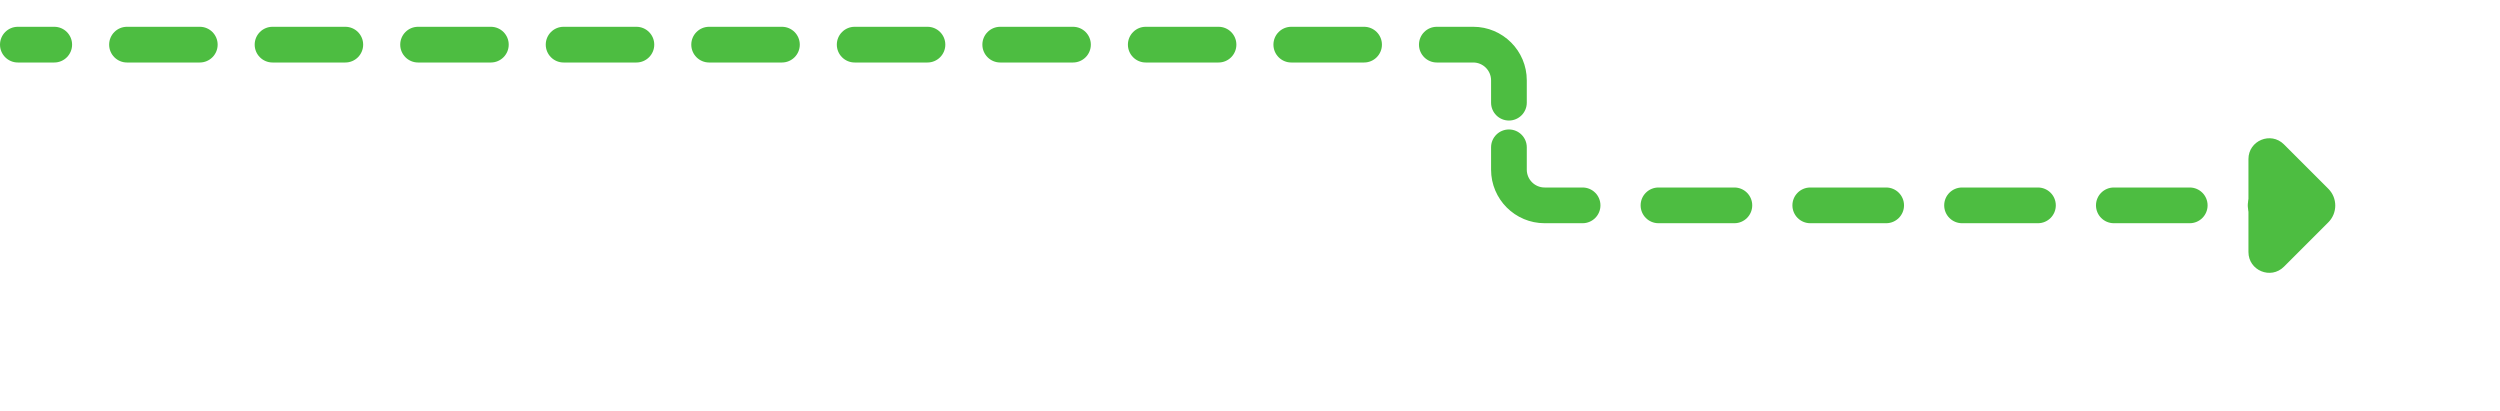 <?xml version="1.0" encoding="UTF-8"?> <svg xmlns="http://www.w3.org/2000/svg" width="140" height="23" viewBox="0 0 140 23" fill="none"> <path fill-rule="evenodd" clip-rule="evenodd" d="M0 2.5C0 1.948 0.448 1.5 1 1.5H3.038C3.59 1.5 4.037 1.948 4.037 2.5C4.037 3.052 3.59 3.5 3.038 3.5H1C0.448 3.5 0 3.052 0 2.5ZM6.112 2.5C6.112 1.948 6.56 1.5 7.112 1.5H11.188C11.74 1.5 12.188 1.948 12.188 2.5C12.188 3.052 11.74 3.5 11.188 3.5H7.112C6.56 3.5 6.112 3.052 6.112 2.5ZM14.262 2.5C14.262 1.948 14.71 1.5 15.262 1.5H19.337C19.89 1.5 20.337 1.948 20.337 2.5C20.337 3.052 19.89 3.5 19.337 3.5H15.262C14.71 3.5 14.262 3.052 14.262 2.5ZM22.413 2.5C22.413 1.948 22.86 1.5 23.413 1.5H27.488C28.04 1.5 28.488 1.948 28.488 2.5C28.488 3.052 28.04 3.5 27.488 3.5H23.413C22.86 3.5 22.413 3.052 22.413 2.5ZM30.562 2.5C30.562 1.948 31.01 1.5 31.562 1.5H35.638C36.19 1.5 36.638 1.948 36.638 2.5C36.638 3.052 36.19 3.5 35.638 3.5H31.562C31.01 3.5 30.562 3.052 30.562 2.5ZM38.712 2.5C38.712 1.948 39.16 1.5 39.712 1.5H43.788C44.34 1.5 44.788 1.948 44.788 2.5C44.788 3.052 44.34 3.5 43.788 3.5H39.712C39.16 3.5 38.712 3.052 38.712 2.5ZM46.862 2.5C46.862 1.948 47.31 1.5 47.862 1.5H51.938C52.49 1.5 52.938 1.948 52.938 2.5C52.938 3.052 52.49 3.5 51.938 3.5H47.862C47.31 3.5 46.862 3.052 46.862 2.5ZM55.013 2.5C55.013 1.948 55.46 1.5 56.013 1.5H60.087C60.64 1.5 61.087 1.948 61.087 2.5C61.087 3.052 60.64 3.5 60.087 3.5H56.013C55.46 3.5 55.013 3.052 55.013 2.5ZM63.163 2.5C63.163 1.948 63.61 1.5 64.162 1.5H68.237C68.79 1.5 69.237 1.948 69.237 2.5C69.237 3.052 68.79 3.5 68.237 3.5H64.162C63.61 3.5 63.163 3.052 63.163 2.5ZM71.312 2.5C71.312 1.948 71.76 1.5 72.312 1.5H76.388C76.94 1.5 77.388 1.948 77.388 2.5C77.388 3.052 76.94 3.5 76.388 3.5H72.312C71.76 3.5 71.312 3.052 71.312 2.5ZM79.463 2.5C79.463 1.948 79.91 1.5 80.463 1.5H82.5C84.157 1.5 85.5 2.843 85.5 4.5V5.75C85.5 6.302 85.052 6.75 84.5 6.75C83.948 6.75 83.5 6.302 83.5 5.75V4.5C83.5 3.948 83.052 3.5 82.5 3.5H80.463C79.91 3.5 79.463 3.052 79.463 2.5ZM84.5 7.25C85.052 7.25 85.5 7.698 85.5 8.25V9.5C85.5 10.052 85.948 10.5 86.5 10.5H88.625C89.177 10.5 89.625 10.948 89.625 11.5C89.625 12.052 89.177 12.5 88.625 12.5H86.5C84.843 12.5 83.5 11.157 83.5 9.5V8.25C83.5 7.698 83.948 7.25 84.5 7.25ZM91.875 11.5C91.875 10.948 92.323 10.5 92.875 10.5H97.125C97.677 10.5 98.125 10.948 98.125 11.5C98.125 12.052 97.677 12.5 97.125 12.5H92.875C92.323 12.5 91.875 12.052 91.875 11.5ZM100.375 11.5C100.375 10.948 100.823 10.5 101.375 10.5H105.625C106.177 10.5 106.625 10.948 106.625 11.5C106.625 12.052 106.177 12.5 105.625 12.5H101.375C100.823 12.5 100.375 12.052 100.375 11.5ZM108.875 11.5C108.875 10.948 109.323 10.5 109.875 10.5H114.125C114.677 10.5 115.125 10.948 115.125 11.5C115.125 12.052 114.677 12.5 114.125 12.5H109.875C109.323 12.5 108.875 12.052 108.875 11.5ZM117.375 11.5C117.375 10.948 117.823 10.5 118.375 10.5H122.625C123.177 10.5 123.625 10.948 123.625 11.5C123.625 12.052 123.177 12.5 122.625 12.5H118.375C117.823 12.5 117.375 12.052 117.375 11.5ZM125.875 11.5C125.875 10.948 126.323 10.5 126.875 10.5H129C129.552 10.5 130 10.948 130 11.5C130 12.052 129.552 12.5 129 12.5H126.875C126.323 12.5 125.875 12.052 125.875 11.5Z" fill="#4DBD41"></path> <path d="M126.487 8.909L126.487 14.112C126.487 14.637 127.122 14.9 127.494 14.529L129.979 12.044C130.274 11.749 130.274 11.271 129.979 10.977L127.494 8.492C127.122 8.12 126.487 8.383 126.487 8.909Z" fill="#4DBD41"></path> <path fill-rule="evenodd" clip-rule="evenodd" d="M130.385 12.451C130.385 12.451 130.385 12.451 130.385 12.451L127.9 14.936C127.167 15.669 125.913 15.15 125.913 14.112L125.913 8.908C125.913 7.871 127.167 7.352 127.9 8.085L130.385 10.57C130.385 10.57 130.385 10.57 130.385 10.57C130.905 11.089 130.905 11.931 130.385 12.451ZM129.572 11.637C129.642 11.567 129.642 11.454 129.572 11.383L127.087 8.898C127.087 8.898 127.087 8.898 127.087 8.898C127.085 8.896 127.083 8.894 127.082 8.893C127.08 8.893 127.076 8.893 127.071 8.895C127.067 8.897 127.064 8.899 127.063 8.9C127.063 8.901 127.063 8.905 127.063 8.908L127.063 14.112C127.063 14.116 127.063 14.119 127.063 14.12C127.064 14.121 127.067 14.124 127.071 14.126C127.076 14.128 127.079 14.128 127.081 14.128C127.082 14.127 127.085 14.125 127.087 14.123L129.572 11.637Z" fill="#4DBD41"></path> </svg> 